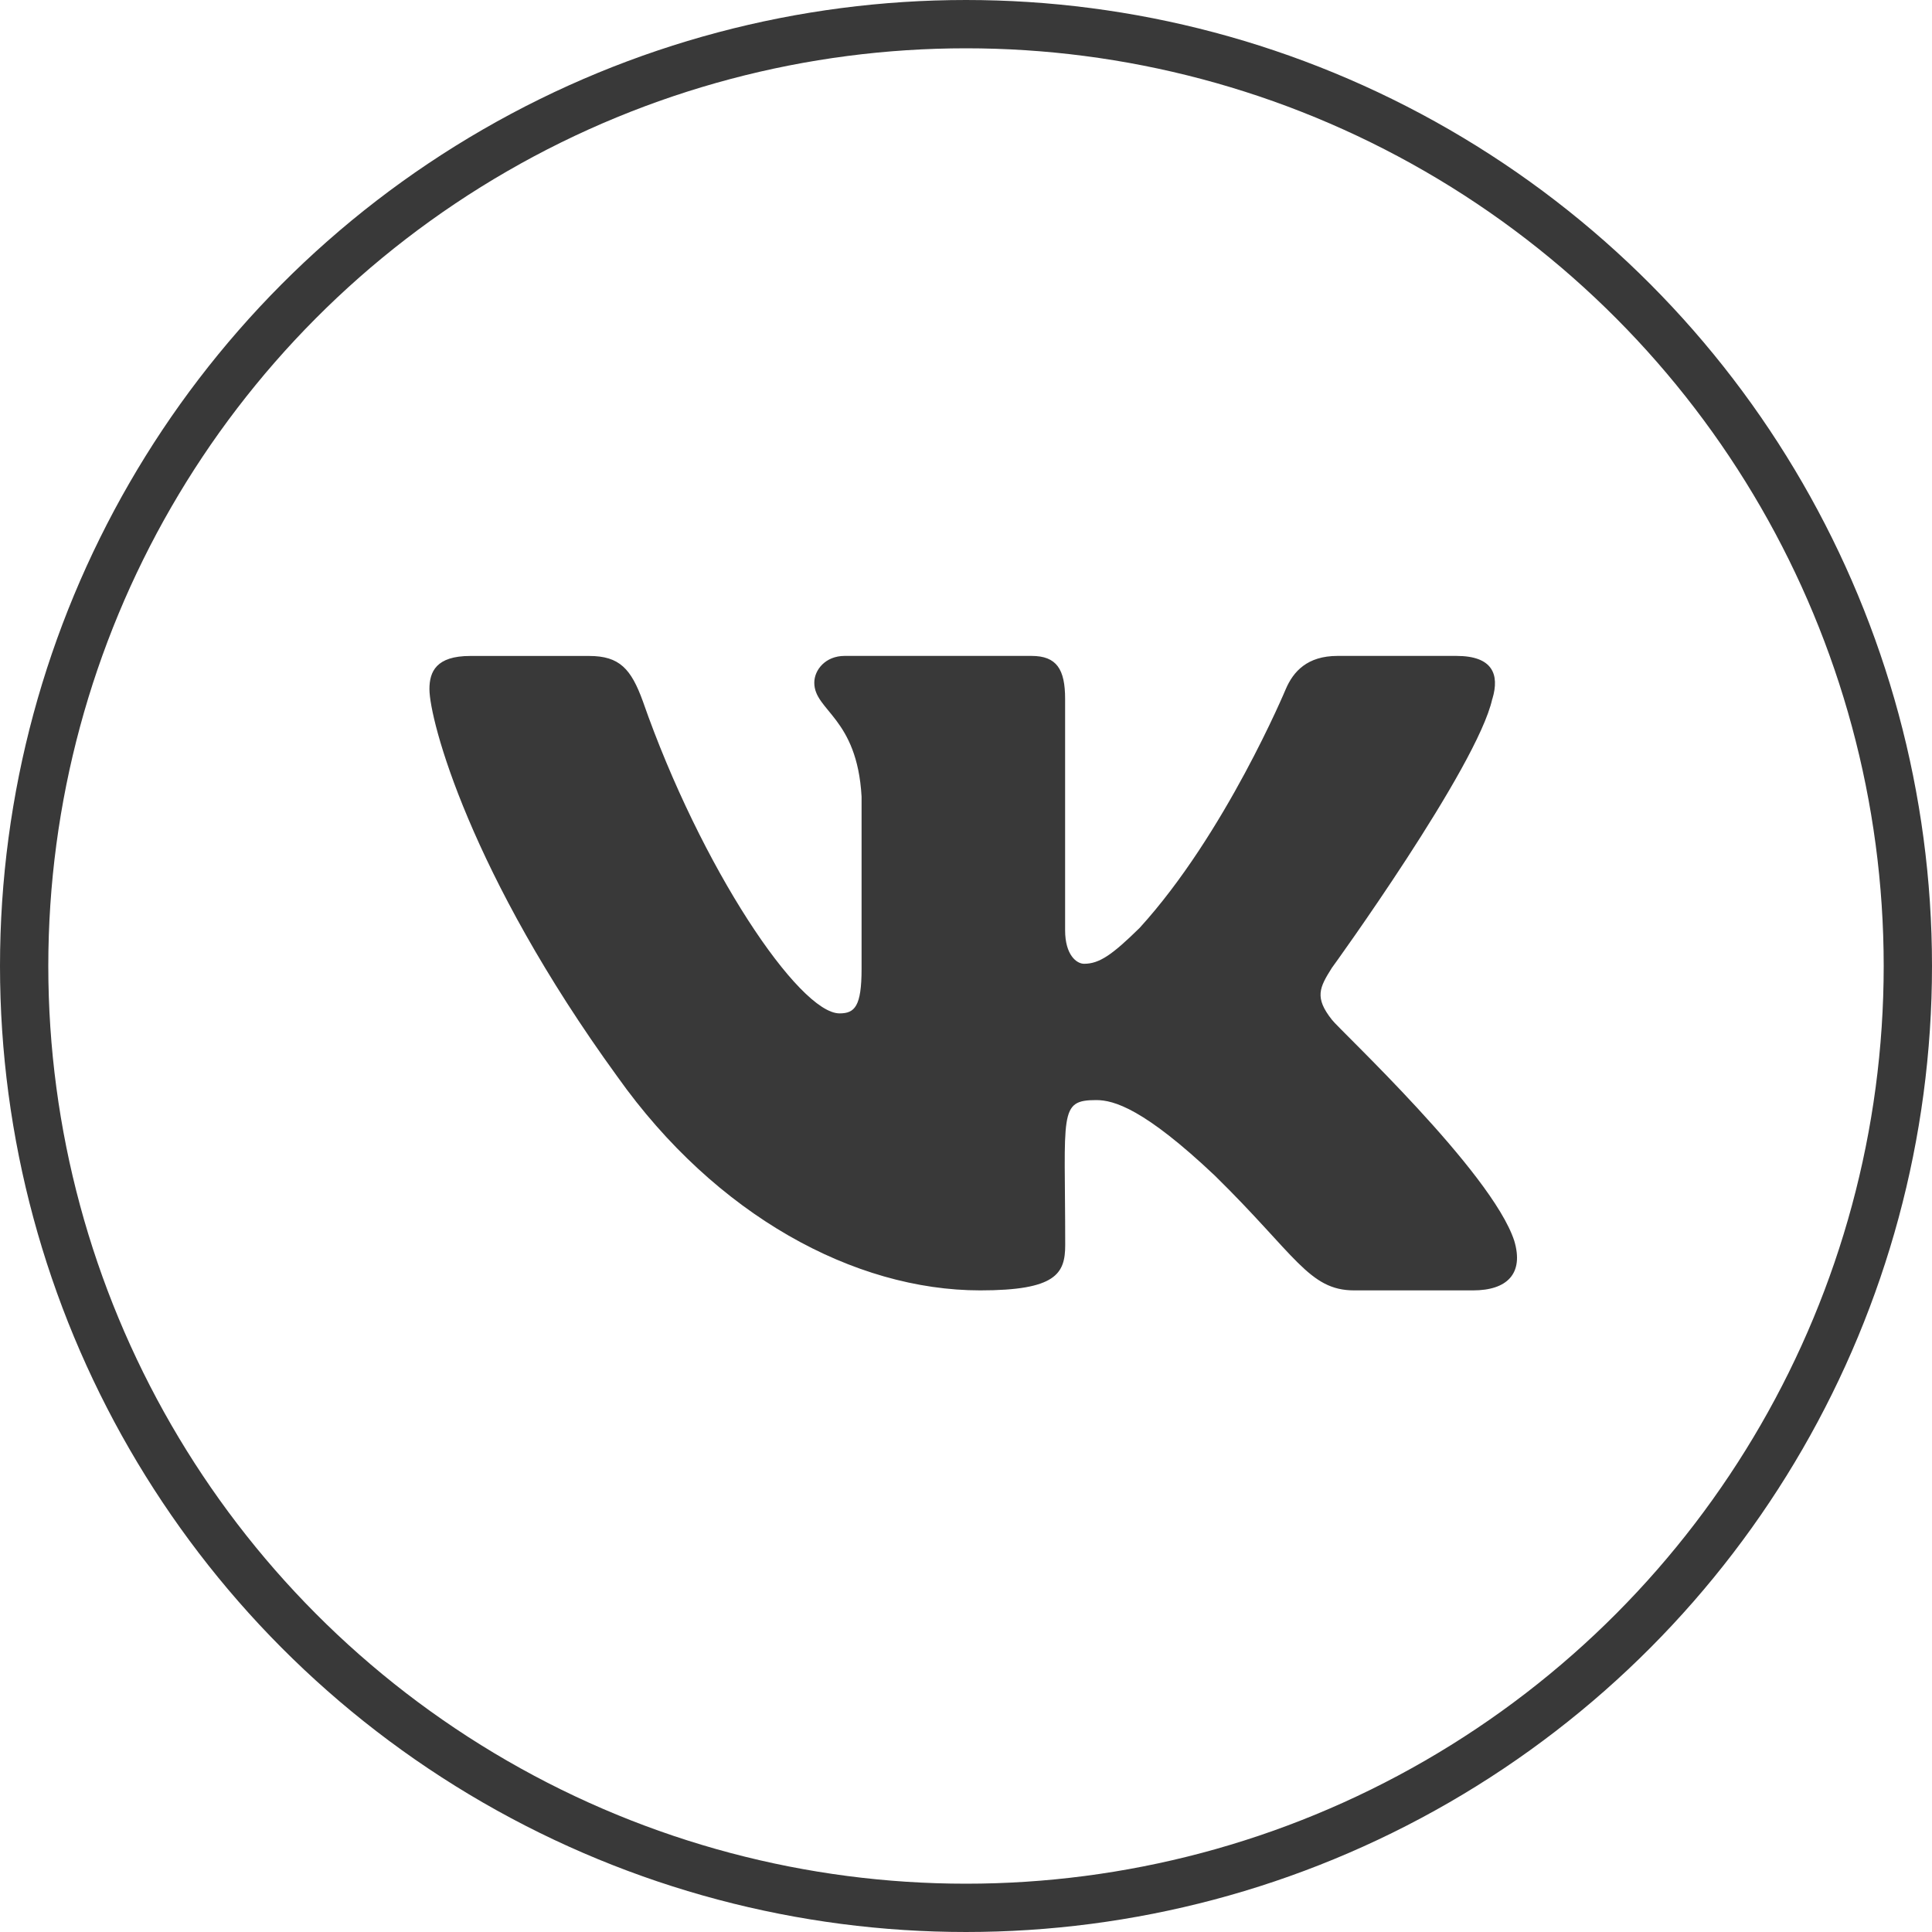 <?xml version="1.0" encoding="UTF-8"?> <svg xmlns="http://www.w3.org/2000/svg" width="40" height="40" viewBox="0 0 40 40" fill="none"> <circle cx="20" cy="20" r="19.5" stroke="#393939"></circle> <g clip-path="url(#clip0_292_233)"> <path d="M27.576 21.113C27.212 20.653 27.316 20.448 27.576 20.037C27.581 20.033 30.586 15.88 30.896 14.471L30.898 14.47C31.052 13.957 30.898 13.58 30.154 13.58H27.692C27.065 13.58 26.776 13.904 26.621 14.266C26.621 14.266 25.368 17.267 23.594 19.212C23.022 19.774 22.757 19.954 22.445 19.954C22.291 19.954 22.052 19.774 22.052 19.26V14.47C22.052 13.855 21.876 13.58 21.357 13.58H17.486C17.093 13.58 16.859 13.867 16.859 14.135C16.859 14.718 17.746 14.852 17.838 16.494V20.057C17.838 20.838 17.696 20.981 17.382 20.981C16.545 20.981 14.514 17.968 13.31 14.52C13.067 13.851 12.829 13.581 12.198 13.581H9.735C9.032 13.581 8.891 13.905 8.891 14.267C8.891 14.907 9.728 18.088 12.783 22.292C14.819 25.161 17.686 26.716 20.294 26.716C21.862 26.716 22.054 26.371 22.054 25.777C22.054 23.035 21.912 22.776 22.697 22.776C23.061 22.776 23.688 22.956 25.152 24.34C26.825 25.981 27.1 26.716 28.036 26.716H30.498C31.2 26.716 31.555 26.371 31.351 25.689C30.883 24.257 27.719 21.31 27.576 21.113Z" fill="#393939"></path> </g> <defs> <clipPath id="clip0_292_233"> <rect width="22.518" height="22.518" fill="white" transform="translate(8.891 8.889)"></rect> </clipPath> </defs> </svg> 